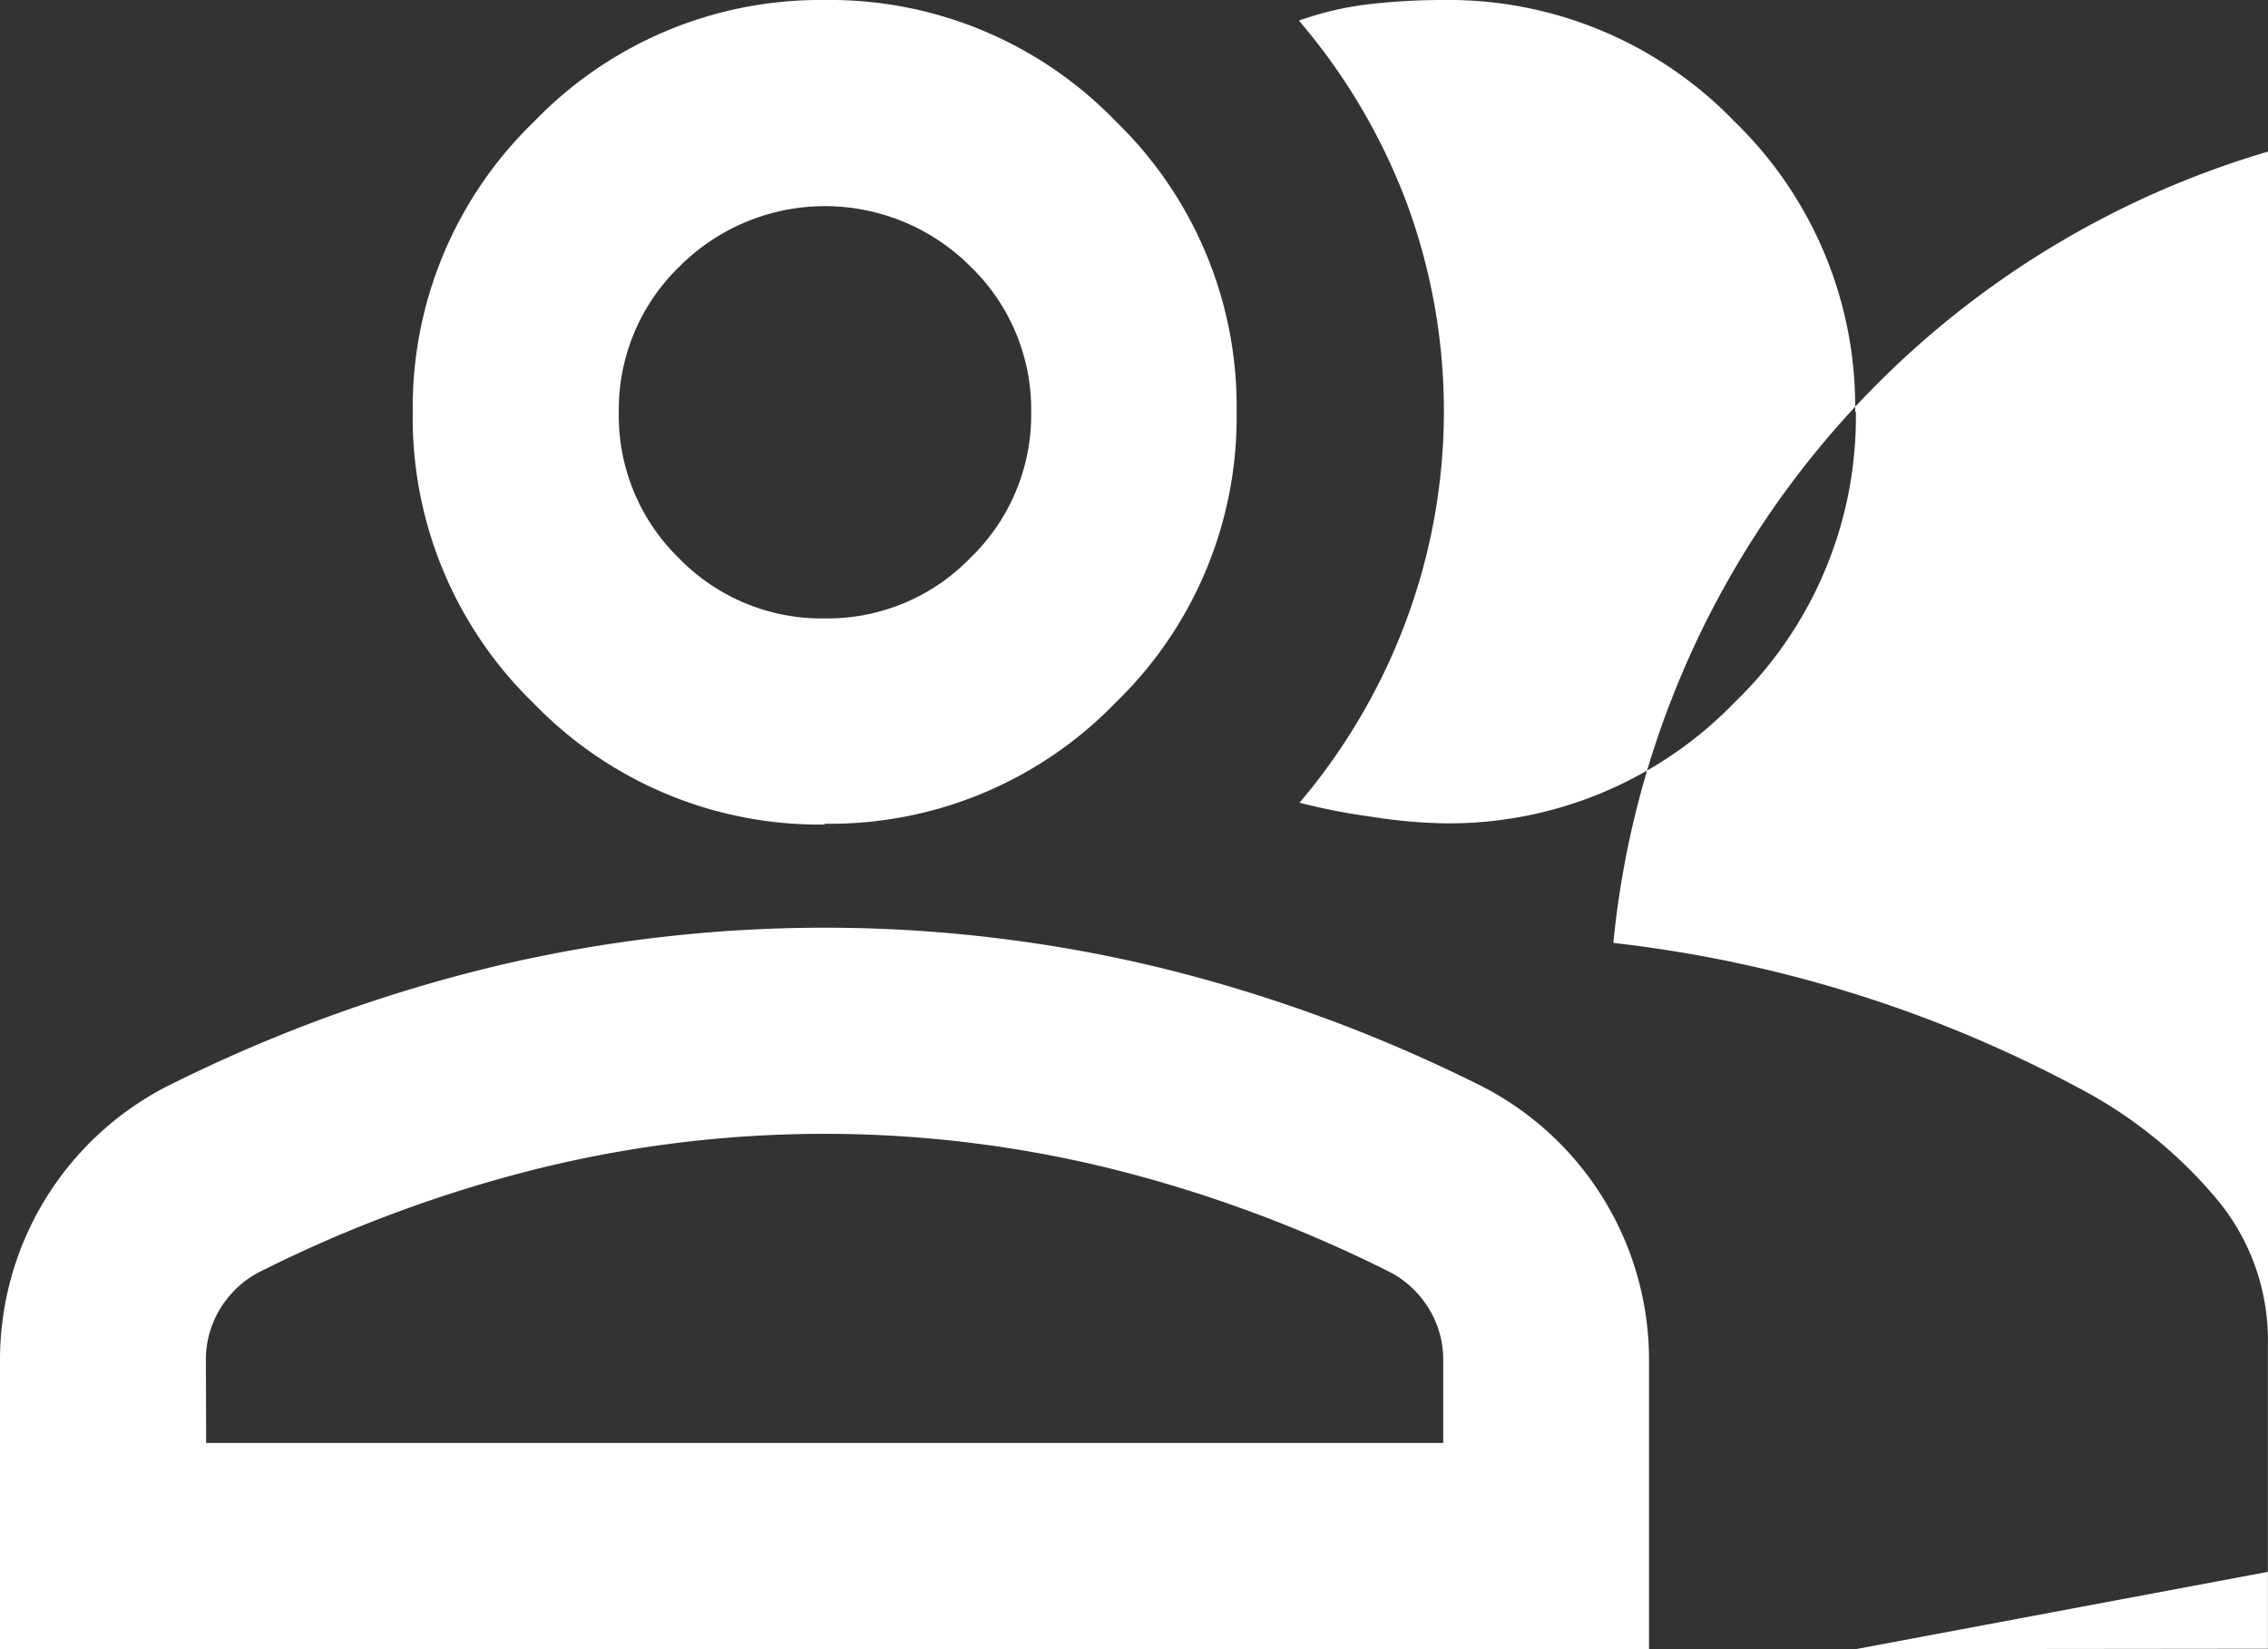 <svg xmlns="http://www.w3.org/2000/svg" width="25.733" height="18.715"><rect width="100%" height="100%" fill="#333333" stroke="none"/><defs><clipPath id="a"><path fill="#fff" d="M0 0h25.733v18.715H0z"/></clipPath></defs><g clip-path="url(#a)"><path d="M0 18.715V15.44a3.489 3.489 0 0 1 1.871-3.1 17.373 17.373 0 0 1 3.684-1.36 16.188 16.188 0 0 1 7.6 0 17.373 17.373 0 0 1 3.684 1.36 3.489 3.489 0 0 1 1.871 3.1v3.275zm21.054 0 18.71-3.509a4.7 4.7 0 0 0-.717-2.472A10.42 10.42 0 0 0 18.305 10.7a14.727 14.727 0 0 1 2.807.6 14.57 14.57 0 0 1 2.456 1.037 5.171 5.171 0 0 1 1.608 1.3 2.494 2.494 0 0 1 .556 1.564v3.509zM9.357 9.357a4.506 4.506 0 0 1-3.3-1.374 4.506 4.506 0 0 1-1.374-3.3 4.506 4.506 0 0 1 1.374-3.3A4.506 4.506 0 0 1 9.357 0a4.506 4.506 0 0 1 3.3 1.374 4.506 4.506 0 0 1 1.374 3.3 4.506 4.506 0 0 1-1.374 3.3 4.506 4.506 0 0 1-3.3 1.374m11.7-4.679a4.506 4.506 0 0 1-1.374 3.3 4.506 4.506 0 0 1-3.3 1.374 5.8 5.8 0 0 1-.819-.074 7.008 7.008 0 0 1-.819-.16 6.933 6.933 0 0 0 1.213-2.076 6.819 6.819 0 0 0 0-4.737 6.933 6.933 0 0 0-1.22-2.062 3.574 3.574 0 0 1 .819-.189A7.386 7.386 0 0 1 16.375 0a4.506 4.506 0 0 1 3.3 1.374 4.506 4.506 0 0 1 1.374 3.3M2.339 16.375h14.036v-.935a1.107 1.107 0 0 0-.16-.585 1.14 1.14 0 0 0-.425-.409 15.242 15.242 0 0 0-3.19-1.185 13.561 13.561 0 0 0-6.492 0 15.242 15.242 0 0 0-3.187 1.185 1.14 1.14 0 0 0-.425.409 1.107 1.107 0 0 0-.16.585zm7.018-9.357a2.257 2.257 0 0 0 1.653-.687 2.257 2.257 0 0 0 .69-1.652 2.257 2.257 0 0 0-.687-1.653 2.332 2.332 0 0 0-3.305 0 2.257 2.257 0 0 0-.687 1.653A2.257 2.257 0 0 0 7.7 6.331a2.257 2.257 0 0 0 1.653.687" fill="#fff"/></g></svg>